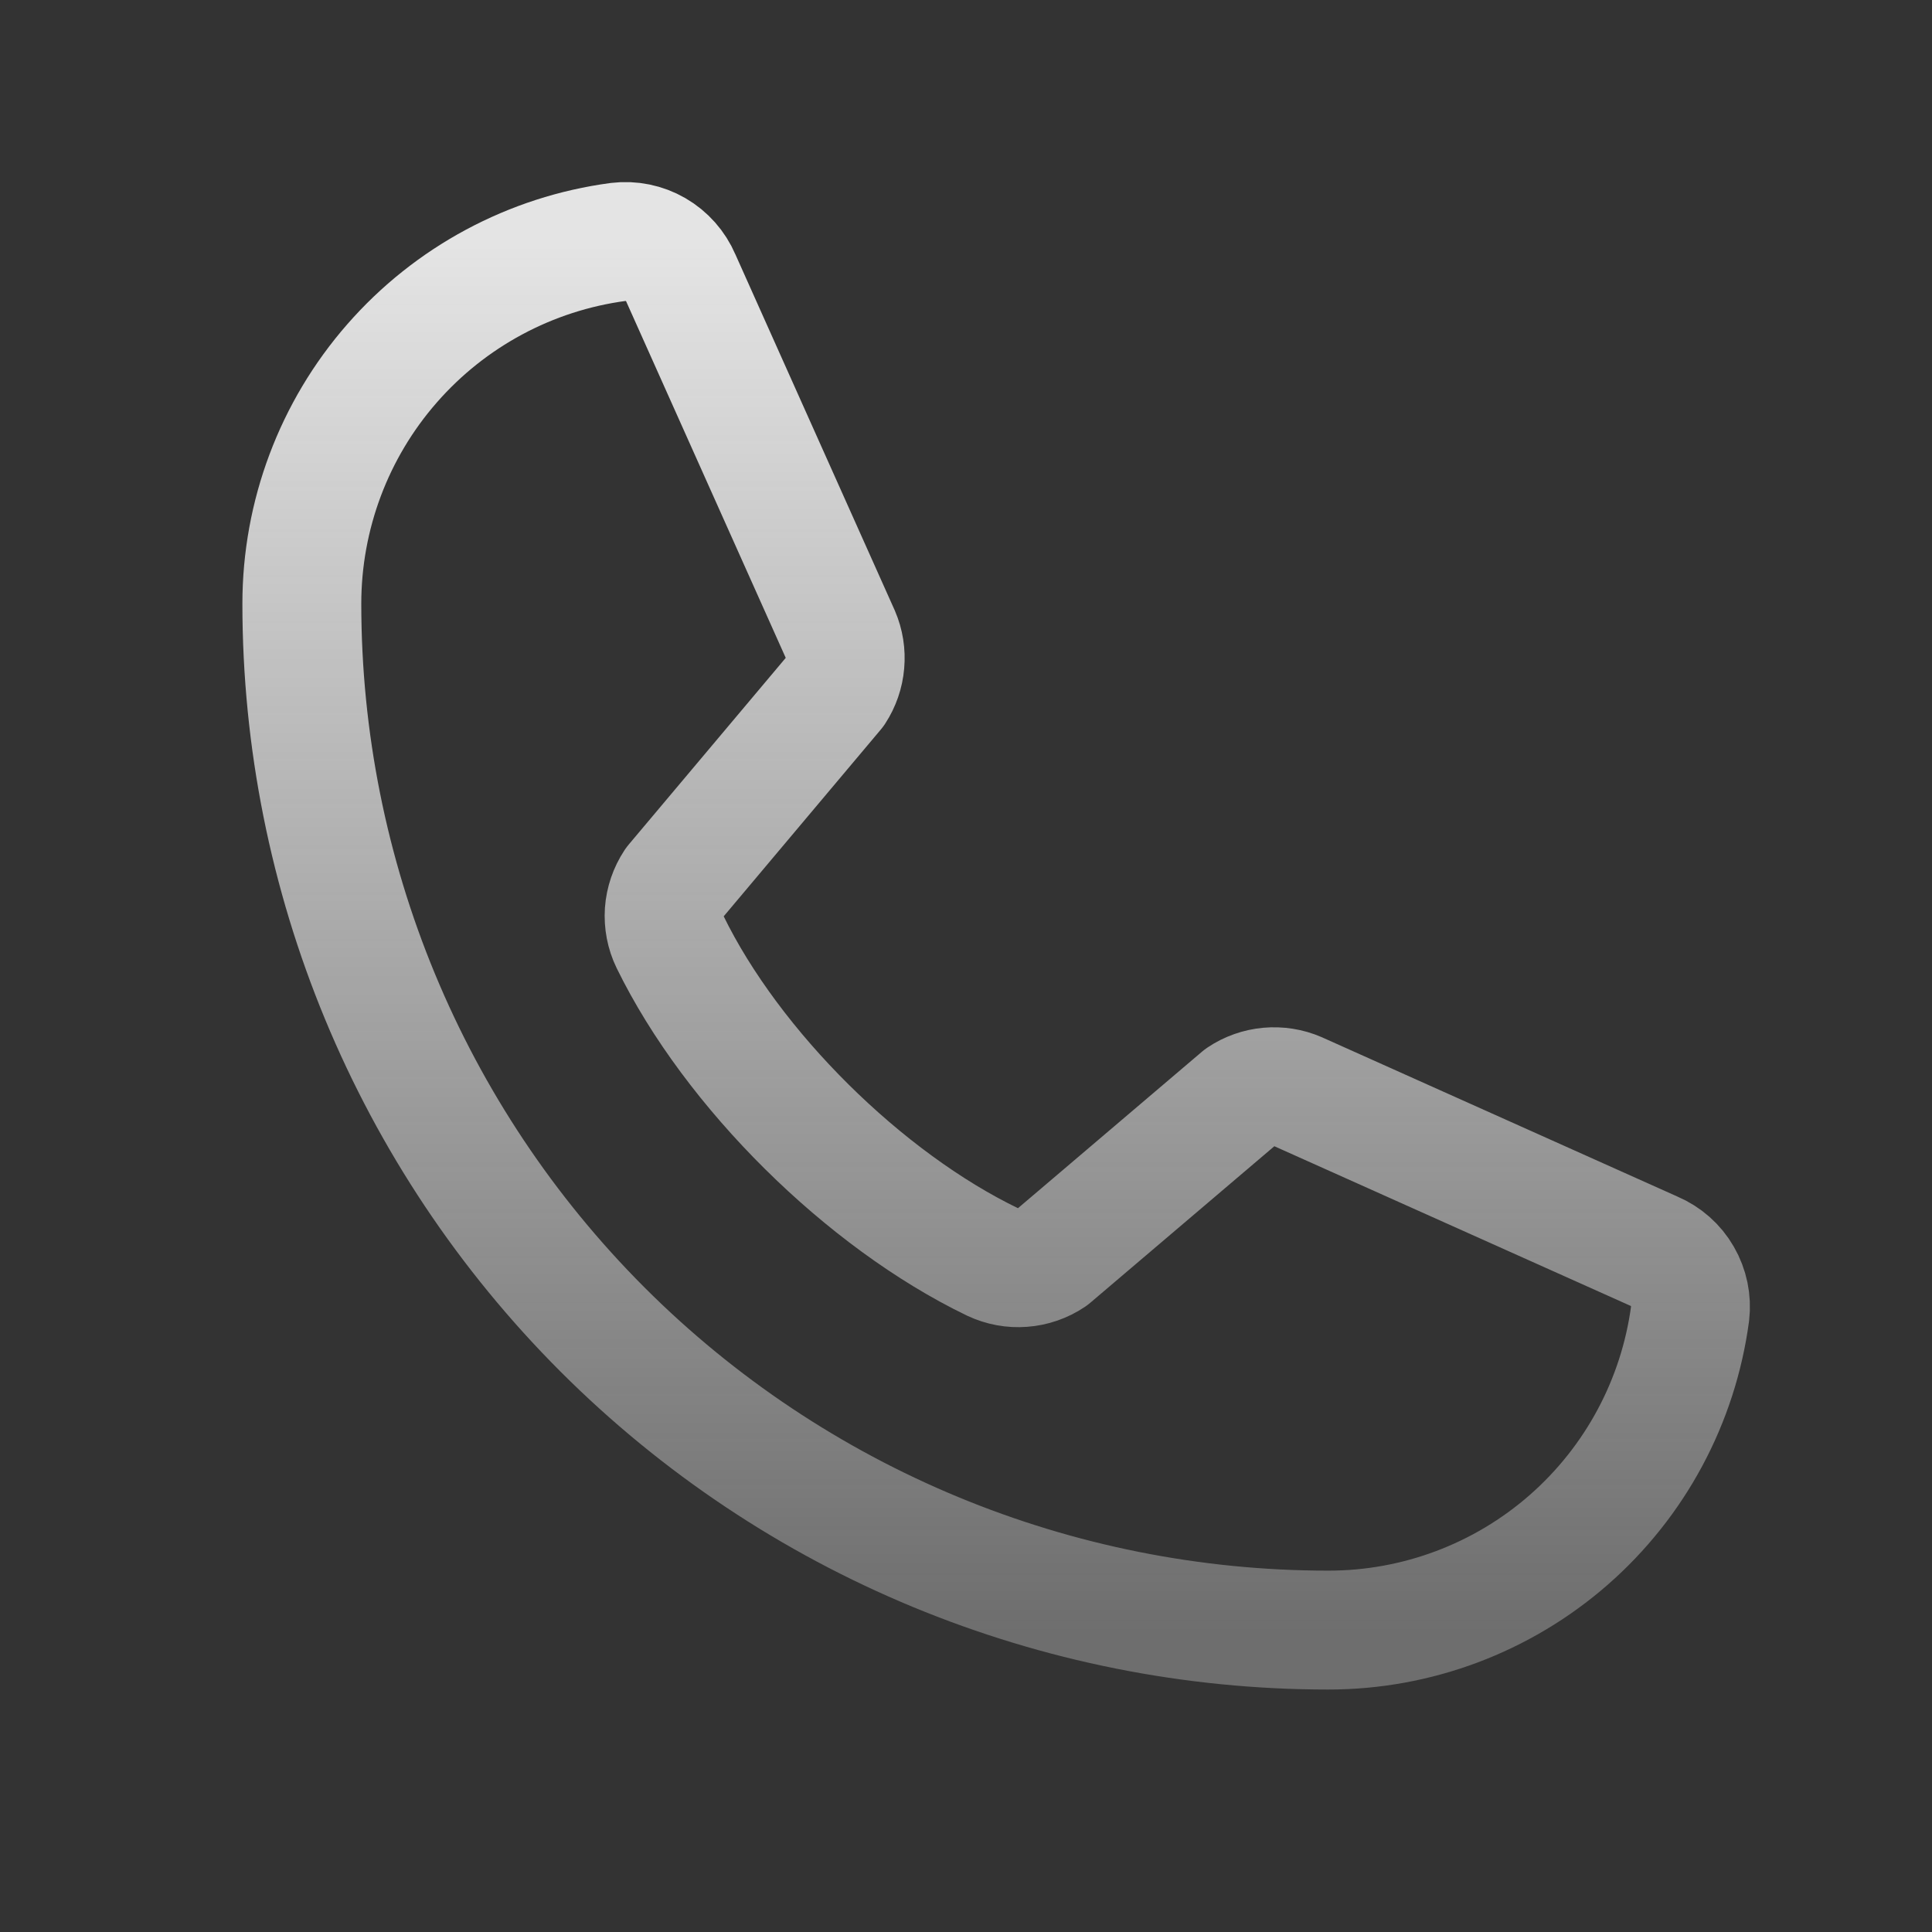 <svg width="26" height="26" viewBox="0 0 26 26" fill="none" xmlns="http://www.w3.org/2000/svg">
<rect x="0" y="0" width="26" height="26" fill="#333333" stroke="none"/>
<g clip-path="url(#clip0_12741_3743)">
<path d="M16.696 14.761C16.808 14.686 16.938 14.64 17.072 14.628C17.207 14.616 17.343 14.637 17.467 14.691L22.256 16.837C22.418 16.906 22.553 17.025 22.64 17.177C22.728 17.329 22.765 17.505 22.744 17.68C22.586 18.859 22.005 19.941 21.11 20.724C20.214 21.507 19.065 21.938 17.875 21.937C14.212 21.937 10.698 20.482 8.108 17.892C5.518 15.301 4.062 11.788 4.062 8.125C4.062 6.935 4.493 5.785 5.276 4.89C6.059 3.994 7.141 3.413 8.32 3.256C8.494 3.235 8.671 3.271 8.823 3.359C8.975 3.447 9.094 3.582 9.163 3.743L11.309 8.537C11.362 8.66 11.383 8.794 11.371 8.928C11.36 9.061 11.315 9.19 11.242 9.302L9.072 11.882C8.995 11.999 8.949 12.133 8.939 12.272C8.93 12.411 8.956 12.55 9.017 12.676C9.857 14.395 11.634 16.151 13.358 16.983C13.485 17.043 13.625 17.069 13.764 17.058C13.903 17.048 14.038 17.001 14.154 16.923L16.696 14.761Z" stroke="url(#paint0_linear_12741_3743)" stroke-width="1.6" stroke-linecap="round" stroke-linejoin="round"/>
</g>
<defs>
<linearGradient id="paint0_linear_12741_3743" x1="13.406" y1="3.25" x2="13.406" y2="21.937" gradientUnits="userSpaceOnUse">
<stop stop-color="#F8F8F8" stop-opacity="0.9"/>
<stop offset="1" stop-color="#F8F8F8" stop-opacity="0.3"/>
</linearGradient>
<clipPath id="clip0_12741_3743">
<rect width="26" height="26" fill="white"/>
</clipPath>
</defs>
</svg>
